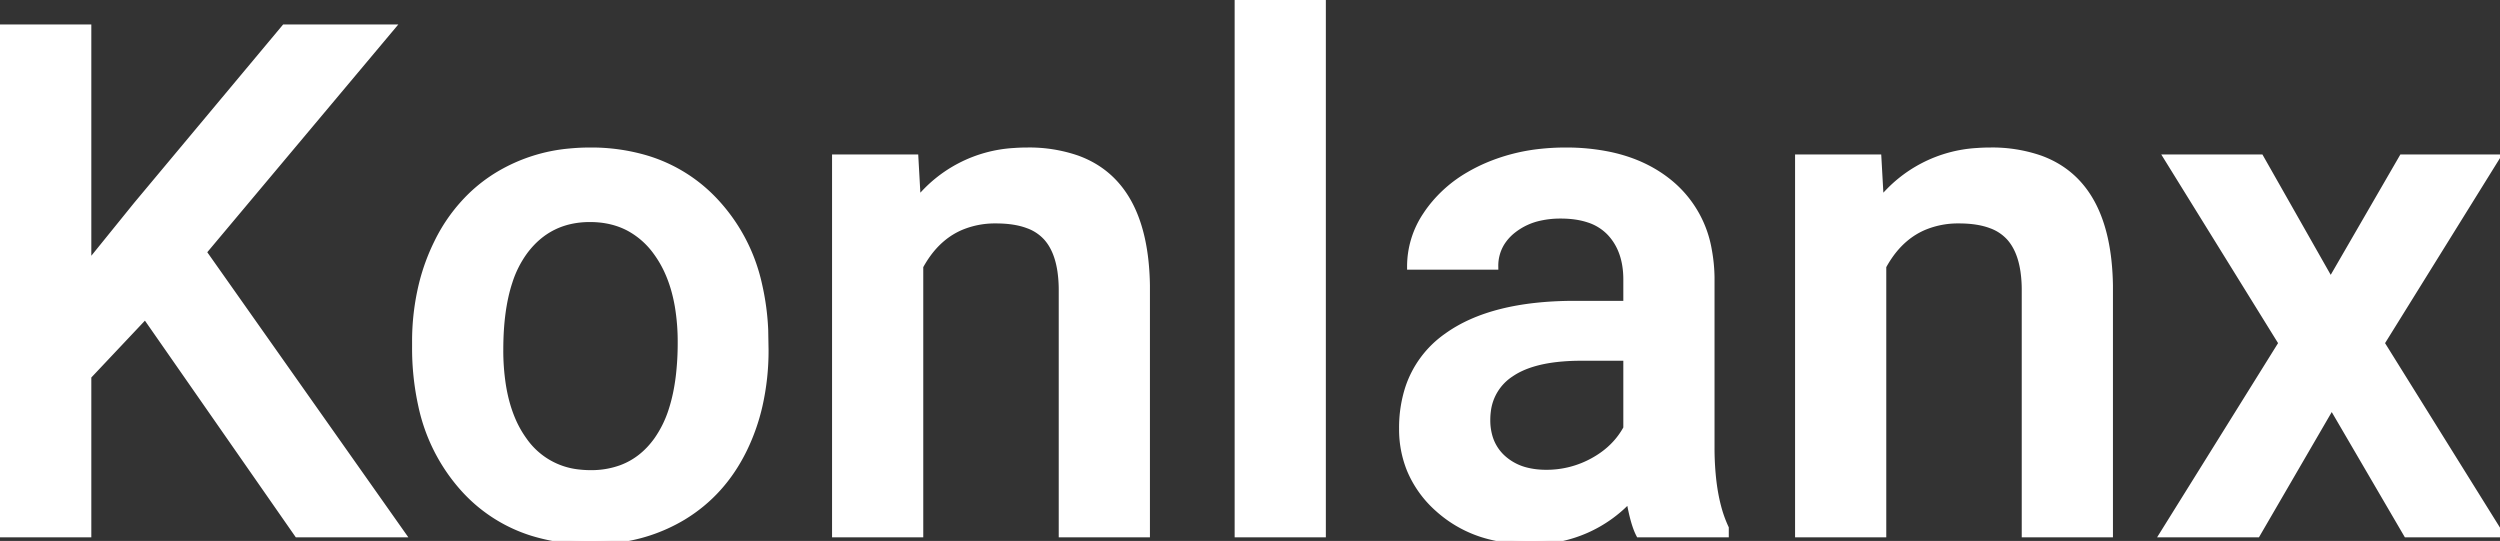 <svg width="351.123" height="75.978" viewBox="0 0 351.123 75.978" xmlns="http://www.w3.org/2000/svg"><rect x="0" y="0" width="351.123" height="75.978" fill="#333333" stroke="none"/><g id="svgGroup" stroke-linecap="round" fill-rule="evenodd" font-size="9pt" stroke="#ffffff" stroke-width="0.25mm" fill="#ffffff" style="stroke:#ffffff;stroke-width:0.25mm;fill:#ffffff"><path d="M 41.797 75 L 20.41 44.287 L 12.354 52.832 L 12.354 75 L 0 75 L 0 3.906 L 12.354 3.906 L 12.354 37.256 L 19.189 28.809 L 39.99 3.906 L 54.932 3.906 L 28.516 35.4 L 56.445 75 L 41.797 75 Z M 117.334 22.168 L 128.516 22.168 L 128.857 28.271 A 18.764 18.764 0 0 1 142.485 21.254 A 24.301 24.301 0 0 1 144.238 21.191 A 20.551 20.551 0 0 1 151.282 22.3 Q 160.813 25.768 161.035 40.088 L 161.035 75 L 149.17 75 L 149.17 40.771 A 18.489 18.489 0 0 0 148.983 38.049 Q 148.533 35.034 146.997 33.325 A 6.501 6.501 0 0 0 144.408 31.611 Q 142.551 30.908 139.893 30.908 A 12.422 12.422 0 0 0 134.934 31.86 Q 132.038 33.106 130.063 35.985 A 15.784 15.784 0 0 0 129.199 37.402 L 129.199 75 L 117.334 75 L 117.334 22.168 Z M 252.588 22.168 L 263.77 22.168 L 264.111 28.271 A 18.764 18.764 0 0 1 277.739 21.254 A 24.301 24.301 0 0 1 279.492 21.191 A 20.551 20.551 0 0 1 286.535 22.3 Q 296.067 25.768 296.289 40.088 L 296.289 75 L 284.424 75 L 284.424 40.771 A 18.489 18.489 0 0 0 284.237 38.049 Q 283.787 35.034 282.251 33.325 A 6.501 6.501 0 0 0 279.662 31.611 Q 277.805 30.908 275.146 30.908 A 12.422 12.422 0 0 0 270.188 31.86 Q 267.292 33.106 265.317 35.985 A 15.784 15.784 0 0 0 264.453 37.402 L 264.453 75 L 252.588 75 L 252.588 22.168 Z M 317.48 22.168 L 327.344 39.551 L 337.402 22.168 L 350.586 22.168 L 334.424 48.193 L 351.123 75 L 338.037 75 L 327.49 56.934 L 316.992 75 L 303.809 75 L 320.508 48.193 L 304.395 22.168 L 317.48 22.168 Z M 242.334 75 L 230.225 75 Q 229.58 73.752 229.069 71.209 A 40.514 40.514 0 0 1 228.857 70.068 A 18.423 18.423 0 0 1 215.5 75.971 A 22.455 22.455 0 0 1 214.99 75.977 A 22.778 22.778 0 0 1 209.113 75.256 A 16.956 16.956 0 0 1 202.002 71.436 A 15.096 15.096 0 0 1 198.087 66.027 A 14.978 14.978 0 0 1 196.973 60.205 A 18.076 18.076 0 0 1 197.819 54.532 A 14.345 14.345 0 0 1 203.247 47.241 Q 209.521 42.725 221.191 42.725 L 228.467 42.725 L 228.467 39.258 Q 228.467 35.156 226.172 32.69 A 7.165 7.165 0 0 0 223.114 30.785 Q 221.952 30.4 220.533 30.279 A 15.907 15.907 0 0 0 219.189 30.225 A 13.271 13.271 0 0 0 216.26 30.531 A 9.232 9.232 0 0 0 212.549 32.251 A 7.054 7.054 0 0 0 210.849 34.117 A 6.173 6.173 0 0 0 209.961 37.402 L 198.096 37.402 A 12.876 12.876 0 0 1 200.282 30.257 A 16.331 16.331 0 0 1 200.977 29.272 A 18.192 18.192 0 0 1 206.327 24.597 A 22.974 22.974 0 0 1 208.813 23.34 A 26.106 26.106 0 0 1 216.531 21.361 A 32.142 32.142 0 0 1 219.873 21.191 A 29.922 29.922 0 0 1 226.025 21.787 Q 229.848 22.59 232.798 24.477 A 17.484 17.484 0 0 1 234.668 25.854 A 15.565 15.565 0 0 1 239.968 35.213 A 22.671 22.671 0 0 1 240.332 38.965 L 240.332 62.793 A 41.459 41.459 0 0 0 240.548 67.161 Q 240.779 69.336 241.257 71.154 A 17.54 17.54 0 0 0 242.334 74.17 L 242.334 75 Z M 185.742 0 L 185.742 75 L 173.877 75 L 173.877 0 L 185.742 0 Z M 58.35 48.682 L 58.35 48.096 A 33.799 33.799 0 0 1 59.323 39.848 A 28.661 28.661 0 0 1 61.426 34.106 A 23.459 23.459 0 0 1 66.316 27.381 A 21.699 21.699 0 0 1 70.068 24.536 A 23.484 23.484 0 0 1 79.994 21.329 A 29.207 29.207 0 0 1 82.861 21.191 A 27.079 27.079 0 0 1 90.885 22.328 A 21.726 21.726 0 0 1 100.22 28.076 A 24.918 24.918 0 0 1 106.563 39.979 A 35.053 35.053 0 0 1 107.422 46.338 L 107.471 49.121 A 34.842 34.842 0 0 1 106.623 56.953 A 28.508 28.508 0 0 1 104.468 63.086 Q 101.465 69.238 95.874 72.607 A 23.518 23.518 0 0 1 86.135 75.81 A 29.532 29.532 0 0 1 82.959 75.977 A 27.135 27.135 0 0 1 74.758 74.794 A 21.601 21.601 0 0 1 65.063 68.53 A 25.308 25.308 0 0 1 59.219 56.966 A 37.314 37.314 0 0 1 58.35 48.682 Z M 70.215 49.121 A 31.886 31.886 0 0 0 70.578 54.091 Q 70.994 56.725 71.888 58.856 A 14.884 14.884 0 0 0 73.584 61.89 A 10.725 10.725 0 0 0 81.322 66.413 A 14.306 14.306 0 0 0 82.959 66.504 A 12.307 12.307 0 0 0 87.245 65.789 Q 90.271 64.673 92.31 61.816 A 15.512 15.512 0 0 0 94.412 57.491 Q 95.072 55.424 95.381 52.902 A 39.589 39.589 0 0 0 95.654 48.096 A 30.182 30.182 0 0 0 95.252 43.01 Q 94.78 40.253 93.754 38.03 A 15.16 15.16 0 0 0 92.212 35.4 A 11.396 11.396 0 0 0 88.335 31.978 Q 86.119 30.812 83.337 30.721 A 14.525 14.525 0 0 0 82.861 30.713 Q 77.051 30.713 73.633 35.327 A 14.897 14.897 0 0 0 71.5 39.579 Q 70.215 43.491 70.215 49.121 Z M 228.467 60.156 L 228.467 50.195 L 222.07 50.195 A 30.591 30.591 0 0 0 218.621 50.377 Q 214.769 50.815 212.425 52.313 A 8.876 8.876 0 0 0 212.158 52.49 A 7.285 7.285 0 0 0 208.919 57.719 A 9.599 9.599 0 0 0 208.838 58.984 A 8.304 8.304 0 0 0 209.184 61.442 A 6.506 6.506 0 0 0 211.108 64.429 A 7.71 7.71 0 0 0 214.522 66.164 Q 215.668 66.437 217.008 66.454 A 14.113 14.113 0 0 0 217.188 66.455 A 13.497 13.497 0 0 0 223.804 64.746 Q 226.904 63.037 228.467 60.156 Z" vector-effect="non-scaling-stroke"/></g></svg>